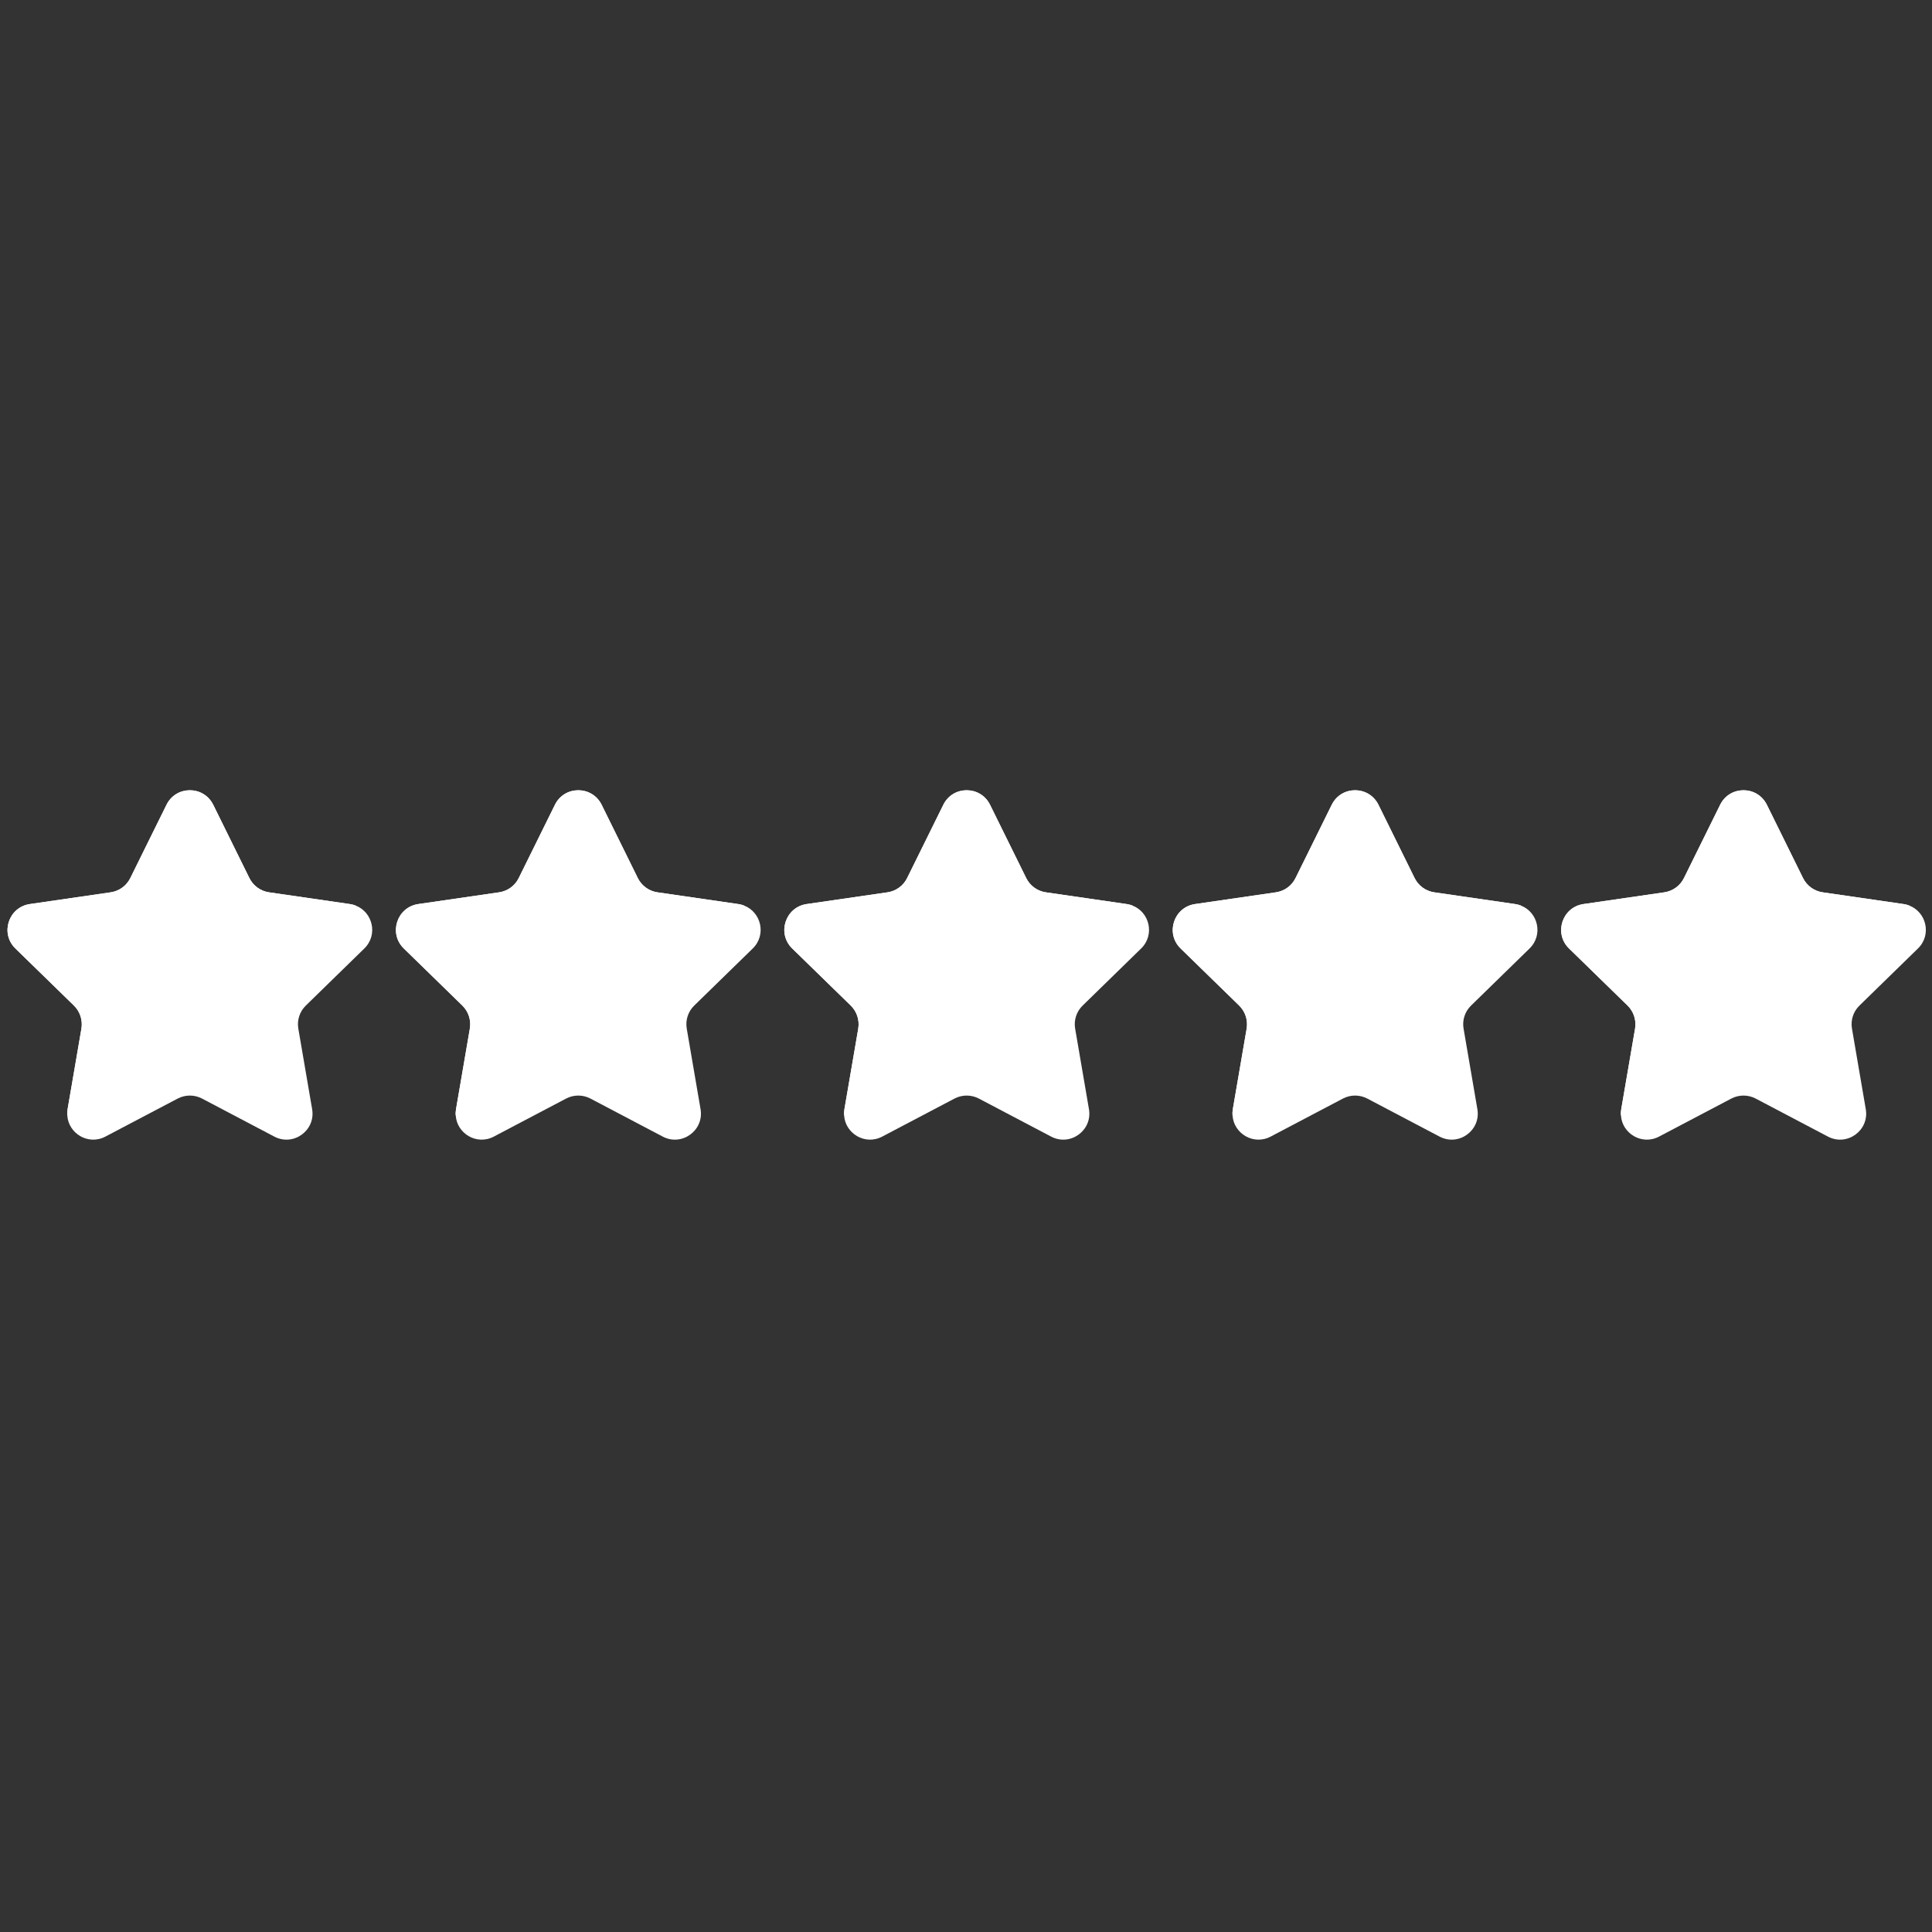 <svg xmlns="http://www.w3.org/2000/svg" xmlns:xlink="http://www.w3.org/1999/xlink" width="1200" zoomAndPan="magnify" viewBox="0 0 900 900" height="1200" preserveAspectRatio="xMidYMid meet" version="1.0"><rect x="0" y="0" width="900" height="900" fill="#333333" stroke="none"/><path fill="#ffffff" d="M 142.469 468.426 C 139.602 471.207 138.289 475.223 138.973 479.172 L 145.402 516.684 C 147.113 526.598 136.688 534.156 127.789 529.469 L 94.102 511.746 C 90.562 509.895 86.332 509.895 82.789 511.746 L 49.102 529.469 C 41.094 533.688 31.848 527.996 31.348 519.574 C 31.262 518.641 31.328 517.68 31.492 516.684 L 37.93 479.172 C 38.59 475.223 37.281 471.207 34.434 468.426 L 7.176 441.848 C -0.043 434.824 3.953 422.59 13.91 421.141 L 51.57 415.672 C 55.523 415.09 58.934 412.621 60.695 409.039 L 77.562 374.895 C 82.012 365.867 94.859 365.867 99.332 374.895 L 116.176 409.039 C 117.941 412.609 121.348 415.09 125.301 415.672 L 162.984 421.141 C 163.938 421.281 164.836 421.52 165.668 421.844 C 173.613 424.875 176.234 435.484 169.707 441.848 Z M 142.469 468.426 " fill-opacity="1" fill-rule="nonzero"/><path fill="#ffffff" d="M 323.41 468.426 C 320.543 471.207 319.234 475.223 319.914 479.172 L 326.344 516.684 C 328.055 526.598 317.629 534.156 308.73 529.469 L 275.043 511.746 C 271.504 509.895 267.273 509.895 263.73 511.746 L 230.043 529.469 C 222.035 533.688 212.789 527.996 212.293 519.574 C 212.203 518.641 212.27 517.68 212.434 516.684 L 218.871 479.172 C 219.535 475.223 218.223 471.207 215.375 468.426 L 188.117 441.848 C 180.898 434.824 184.895 422.59 194.852 421.141 L 232.512 415.672 C 236.465 415.09 239.875 412.621 241.637 409.039 L 258.504 374.895 C 262.953 365.867 275.801 365.867 280.273 374.895 L 297.117 409.039 C 298.883 412.609 302.293 415.09 306.242 415.672 L 343.926 421.141 C 344.879 421.281 345.777 421.52 346.609 421.844 C 354.555 424.875 357.176 435.484 350.648 441.848 Z M 323.41 468.426 " fill-opacity="1" fill-rule="nonzero"/><path fill="#ffffff" d="M 504.344 468.426 C 501.473 471.207 500.164 475.223 500.844 479.172 L 507.277 516.684 C 508.984 526.598 498.562 534.156 489.664 529.469 L 455.977 511.746 C 452.438 509.895 448.203 509.895 444.664 511.746 L 410.977 529.469 C 402.965 533.688 393.719 527.996 393.223 519.574 C 393.137 518.641 393.199 517.68 393.363 516.684 L 399.805 479.172 C 400.465 475.223 399.156 471.207 396.309 468.426 L 369.051 441.848 C 361.828 434.824 365.824 422.59 375.781 421.141 L 413.445 415.672 C 417.395 415.09 420.805 412.621 422.57 409.039 L 439.434 374.895 C 443.883 365.867 456.734 365.867 461.203 374.895 L 478.047 409.039 C 479.812 412.609 483.223 415.09 487.172 415.672 L 524.855 421.141 C 525.809 421.281 526.707 421.52 527.539 421.844 C 535.484 424.875 538.105 435.484 531.578 441.848 Z M 504.344 468.426 " fill-opacity="1" fill-rule="nonzero"/><path fill="#ffffff" d="M 685.285 468.426 C 682.414 471.207 681.105 475.223 681.789 479.172 L 688.219 516.684 C 689.93 526.598 679.504 534.156 670.605 529.469 L 636.918 511.746 C 633.379 509.895 629.145 509.895 625.605 511.746 L 591.918 529.469 C 583.906 533.688 574.66 527.996 574.164 519.574 C 574.078 518.641 574.141 517.68 574.305 516.684 L 580.746 479.172 C 581.406 475.223 580.098 471.207 577.25 468.426 L 549.992 441.848 C 542.77 434.824 546.766 422.59 556.727 421.141 L 594.387 415.672 C 598.336 415.09 601.746 412.621 603.512 409.039 L 620.375 374.895 C 624.824 365.867 637.676 365.867 642.145 374.895 L 658.988 409.039 C 660.754 412.609 664.164 415.09 668.113 415.672 L 705.797 421.141 C 706.75 421.281 707.648 421.52 708.48 421.844 C 716.426 424.875 719.047 435.484 712.52 441.848 Z M 685.285 468.426 " fill-opacity="1" fill-rule="nonzero"/><path fill="#ffffff" d="M 866.215 468.426 C 863.348 471.207 862.035 475.223 862.719 479.172 L 869.148 516.684 C 870.859 526.598 860.434 534.156 851.535 529.469 L 817.848 511.746 C 814.309 509.895 810.074 509.895 806.535 511.746 L 772.848 529.469 C 764.836 533.688 755.594 527.996 755.094 519.574 C 755.008 518.641 755.074 517.68 755.234 516.684 L 761.676 479.172 C 762.336 475.223 761.027 471.207 758.18 468.426 L 730.922 441.848 C 723.703 434.824 727.695 422.59 737.656 421.141 L 775.316 415.672 C 779.266 415.09 782.676 412.621 784.441 409.039 L 801.309 374.895 C 805.758 365.867 818.605 365.867 823.078 374.895 L 839.922 409.039 C 841.684 412.609 845.094 415.09 849.047 415.672 L 886.727 421.141 C 887.68 421.281 888.578 421.52 889.414 421.844 C 897.359 424.875 899.977 435.484 893.449 441.848 Z M 866.215 468.426 " fill-opacity="1" fill-rule="nonzero"/><path fill="#ffffff" d="M 165.68 421.844 C 135.855 470.004 87.91 505.77 31.348 519.574 C 31.262 518.641 31.328 517.68 31.492 516.684 L 37.93 479.172 C 38.59 475.223 37.281 471.207 34.434 468.426 L 7.176 441.848 C -0.043 434.824 3.953 422.59 13.91 421.141 L 51.57 415.672 C 55.523 415.09 58.934 412.621 60.695 409.039 L 77.562 374.895 C 82.012 365.867 94.859 365.867 99.332 374.895 L 116.176 409.039 C 117.941 412.609 121.348 415.09 125.301 415.672 L 162.984 421.141 C 163.957 421.281 164.844 421.508 165.68 421.844 Z M 165.68 421.844 " fill-opacity="1" fill-rule="nonzero"/><path fill="#ffffff" d="M 346.621 421.844 C 316.797 470.004 268.852 505.77 212.293 519.574 C 212.203 518.641 212.27 517.68 212.434 516.684 L 218.871 479.172 C 219.535 475.223 218.223 471.207 215.375 468.426 L 188.117 441.848 C 180.898 434.824 184.895 422.59 194.852 421.141 L 232.512 415.672 C 236.465 415.09 239.875 412.621 241.637 409.039 L 258.504 374.895 C 262.953 365.867 275.801 365.867 280.273 374.895 L 297.117 409.039 C 298.883 412.609 302.293 415.09 306.242 415.672 L 343.926 421.141 C 344.887 421.281 345.785 421.508 346.621 421.844 Z M 346.621 421.844 " fill-opacity="1" fill-rule="nonzero"/><path fill="#ffffff" d="M 527.551 421.844 C 497.727 470.004 449.785 505.77 393.223 519.574 C 393.137 518.641 393.199 517.68 393.363 516.684 L 399.805 479.172 C 400.465 475.223 399.156 471.207 396.309 468.426 L 369.051 441.848 C 361.828 434.824 365.824 422.59 375.781 421.141 L 413.445 415.672 C 417.395 415.09 420.805 412.621 422.57 409.039 L 439.434 374.895 C 443.883 365.867 456.734 365.867 461.203 374.895 L 478.047 409.039 C 479.812 412.609 483.223 415.09 487.172 415.672 L 524.855 421.141 C 525.82 421.281 526.719 421.508 527.551 421.844 Z M 527.551 421.844 " fill-opacity="1" fill-rule="nonzero"/><path fill="#ffffff" d="M 708.48 421.844 C 678.66 470.004 630.715 505.77 574.152 519.574 C 574.066 518.641 574.133 517.68 574.293 516.684 L 580.734 479.172 C 581.395 475.223 580.086 471.207 577.238 468.426 L 549.98 441.848 C 542.762 434.824 546.754 422.59 556.715 421.141 L 594.375 415.672 C 598.324 415.09 601.734 412.621 603.5 409.039 L 620.367 374.895 C 624.816 365.867 637.664 365.867 642.137 374.895 L 658.98 409.039 C 660.742 412.609 664.152 415.09 668.105 415.672 L 705.785 421.141 C 706.762 421.281 707.648 421.508 708.48 421.844 Z M 708.48 421.844 " fill-opacity="1" fill-rule="nonzero"/><path fill="#ffffff" d="M 889.422 421.844 C 859.602 470.004 811.656 505.77 755.094 519.574 C 755.008 518.641 755.074 517.68 755.234 516.684 L 761.676 479.172 C 762.336 475.223 761.027 471.207 758.18 468.426 L 730.922 441.848 C 723.703 434.824 727.695 422.59 737.656 421.141 L 775.316 415.672 C 779.266 415.09 782.676 412.621 784.441 409.039 L 801.309 374.895 C 805.758 365.867 818.605 365.867 823.078 374.895 L 839.922 409.039 C 841.684 412.609 845.094 415.09 849.047 415.672 L 886.727 421.141 C 887.691 421.281 888.59 421.508 889.422 421.844 Z M 889.422 421.844 " fill-opacity="1" fill-rule="nonzero"/></svg>